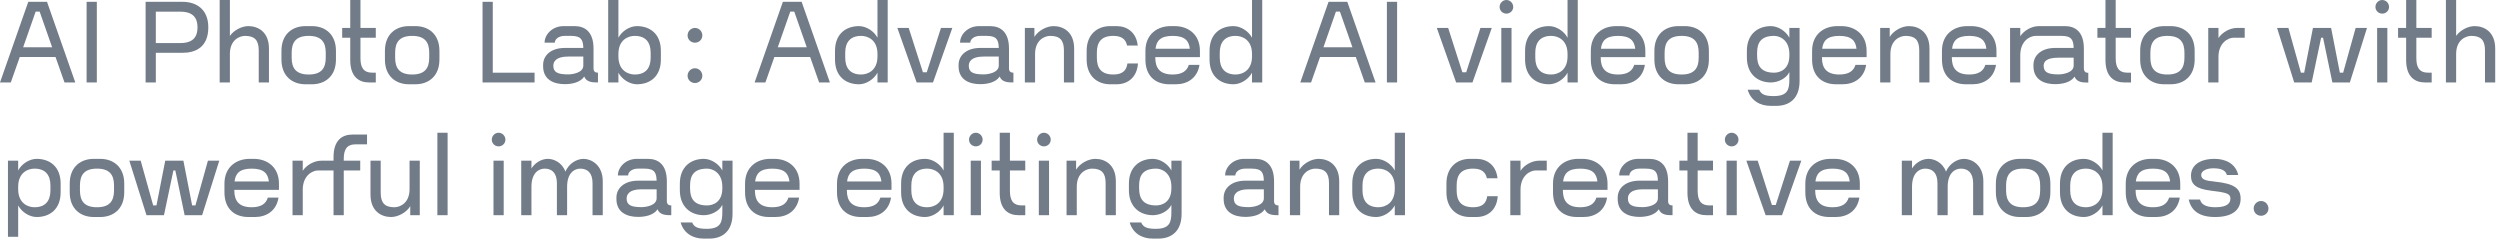 <?xml version="1.0" encoding="utf-8"?>
<svg xmlns="http://www.w3.org/2000/svg" fill="none" height="100%" overflow="visible" preserveAspectRatio="none" style="display: block;" viewBox="0 0 226 22" width="100%">
<g id="Description">
<path d="M204.401 19.505C204.031 19.505 203.733 19.218 203.733 18.848C203.733 18.478 204.031 18.17 204.401 18.17C204.77 18.17 205.068 18.478 205.068 18.848C205.068 19.218 204.77 19.505 204.401 19.505Z" fill="#727C89" id="Vector"/>
<path d="M202.552 17.965C202.552 18.951 201.833 19.618 200.252 19.618C198.794 19.618 198.086 19.033 197.86 18.037H198.886C198.969 18.396 199.297 18.735 200.262 18.735C201.433 18.735 201.628 18.304 201.628 17.955C201.628 17.513 201.33 17.411 199.872 17.236C198.486 17.072 198.065 16.641 198.065 15.891C198.065 14.957 198.845 14.361 200.201 14.361C201.227 14.361 202.11 14.823 202.336 15.819H201.309C201.207 15.46 200.899 15.213 200.098 15.213C199.431 15.213 198.989 15.47 198.989 15.809C198.989 16.22 199.348 16.333 200.18 16.415C202.038 16.599 202.552 17.061 202.552 17.965Z" fill="#727C89" id="Vector_2"/>
<path d="M194.825 14.361C195.985 14.361 197.094 15.07 197.094 16.599V17.164H193.059V17.215C193.059 18.14 193.46 18.735 194.63 18.735C195.493 18.735 195.924 18.406 196.088 17.862H197.053C196.868 19.064 195.955 19.618 194.928 19.618H194.332C193.121 19.618 192.166 18.92 192.166 17.38V16.599C192.166 15.07 193.275 14.361 194.435 14.361H194.825ZM194.63 15.244C193.532 15.244 193.162 15.686 193.08 16.404H196.18C196.098 15.686 195.729 15.244 194.63 15.244Z" fill="#727C89" id="Vector_3"/>
<path d="M190.062 12H190.986V19.454H190.062V18.571C189.743 19.176 189.035 19.618 188.388 19.618C187.197 19.618 186.222 18.91 186.222 17.38V16.599C186.222 15.07 187.197 14.361 188.388 14.361C189.035 14.361 189.743 14.803 190.062 15.409V12ZM188.583 18.735C189.199 18.735 190.062 18.365 190.062 17.102V16.877C190.062 15.614 189.199 15.244 188.583 15.244C187.587 15.244 187.146 15.84 187.146 16.764V17.215C187.146 18.14 187.587 18.735 188.583 18.735Z" fill="#727C89" id="Vector_4"/>
<path d="M183.187 14.361C184.348 14.361 185.354 15.07 185.354 16.599V17.38C185.354 18.91 184.348 19.618 183.187 19.618H182.592C181.432 19.618 180.426 18.91 180.426 17.38V16.599C180.426 15.07 181.432 14.361 182.592 14.361H183.187ZM184.43 17.215V16.764C184.43 15.84 184.06 15.244 182.89 15.244C181.719 15.244 181.35 15.84 181.35 16.764V17.215C181.35 18.14 181.719 18.735 182.89 18.735C184.06 18.735 184.43 18.14 184.43 17.215Z" fill="#727C89" id="Vector_5"/>
<path d="M177.56 14.361C178.206 14.361 179.295 14.864 179.295 16.394V19.454H178.371V16.558C178.371 15.634 177.919 15.244 177.262 15.244C176.749 15.244 176.071 15.614 176.071 16.877V19.454H175.147V16.558C175.147 15.634 174.695 15.244 174.038 15.244C173.525 15.244 172.847 15.614 172.847 16.877V19.454H171.923V14.526H172.847V15.224C173.176 14.71 173.751 14.361 174.336 14.361C174.839 14.361 175.599 14.659 175.917 15.511C176.204 14.844 176.872 14.361 177.56 14.361Z" fill="#727C89" id="Vector_6"/>
<path d="M165.86 14.361C167.02 14.361 168.129 15.07 168.129 16.599V17.164H164.094V17.215C164.094 18.14 164.495 18.735 165.665 18.735C166.527 18.735 166.959 18.406 167.123 17.862H168.088C167.903 19.064 166.989 19.618 165.963 19.618H165.367C164.156 19.618 163.201 18.92 163.201 17.38V16.599C163.201 15.07 164.31 14.361 165.47 14.361H165.86ZM165.665 15.244C164.566 15.244 164.197 15.686 164.115 16.404H167.215C167.133 15.686 166.764 15.244 165.665 15.244Z" fill="#727C89" id="Vector_7"/>
<path d="M161.812 14.526H162.839L161.094 19.454H159.615L157.87 14.526H158.897L160.18 18.53H160.529L161.812 14.526Z" fill="#727C89" id="Vector_8"/>
<path d="M156.543 13.232C156.204 13.232 155.927 12.965 155.927 12.626C155.927 12.287 156.204 12 156.543 12C156.881 12 157.159 12.287 157.159 12.626C157.159 12.965 156.881 13.232 156.543 13.232ZM156.081 19.454V14.526H157.005V19.454H156.081Z" fill="#727C89" id="Vector_9"/>
<path d="M154.856 15.409H153.47V17.256C153.47 18.078 153.726 18.571 154.548 18.571H154.856V19.454H154.25C153.336 19.454 152.546 18.951 152.546 17.421V15.409H151.817V14.526H152.546V12H153.47V14.526H154.856V15.409Z" fill="#727C89" id="Vector_10"/>
<path d="M150.798 18.191C150.798 18.509 151.013 18.571 151.198 18.571V19.454C150.726 19.454 150.161 19.443 149.956 18.92C149.607 19.454 148.837 19.608 148.2 19.608C147.245 19.608 146.239 19.238 146.239 17.985V17.873C146.239 16.969 146.999 16.333 148.2 16.333H149.874C149.853 15.645 149.709 15.244 148.796 15.244H148.18C147.666 15.244 147.297 15.532 147.297 15.86H146.373C146.373 15.111 147.081 14.361 148.087 14.361H149.093C150.007 14.361 150.798 14.864 150.798 16.394V18.191ZM148.498 18.725C148.909 18.725 149.874 18.581 149.874 17.924V17.113H148.498C147.348 17.113 147.163 17.616 147.163 17.944C147.163 18.519 147.533 18.725 148.498 18.725Z" fill="#727C89" id="Vector_11"/>
<path d="M143.051 14.361C144.211 14.361 145.32 15.07 145.32 16.599V17.164H141.285V17.215C141.285 18.14 141.685 18.735 142.856 18.735C143.718 18.735 144.149 18.406 144.314 17.862H145.279C145.094 19.064 144.18 19.618 143.153 19.618H142.558C141.347 19.618 140.392 18.92 140.392 17.38V16.599C140.392 15.07 141.501 14.361 142.661 14.361H143.051ZM142.856 15.244C141.757 15.244 141.388 15.686 141.305 16.404H144.406C144.324 15.686 143.954 15.244 142.856 15.244Z" fill="#727C89" id="Vector_12"/>
<path d="M139.129 14.526H139.827V15.409H138.831C138.318 15.409 137.455 15.881 137.455 17.144V19.454H136.531V14.526H137.455V15.439C137.784 14.926 138.482 14.526 139.129 14.526Z" fill="#727C89" id="Vector_13"/>
<path d="M130.757 17.38V16.599C130.757 15.07 131.763 14.361 132.872 14.361H133.467C134.412 14.361 135.243 14.916 135.377 16.117H134.412C134.299 15.573 133.95 15.244 133.169 15.244C132.05 15.244 131.681 15.84 131.681 16.764V17.215C131.681 18.14 132.05 18.735 133.169 18.735C134.022 18.735 134.36 18.355 134.442 17.739H135.397C135.305 19.022 134.453 19.618 133.467 19.618H132.872C131.763 19.618 130.757 18.91 130.757 17.38Z" fill="#727C89" id="Vector_14"/>
<path d="M126.086 12H127.01V19.454H126.086V18.571C125.767 19.176 125.059 19.618 124.412 19.618C123.221 19.618 122.246 18.91 122.246 17.38V16.599C122.246 15.07 123.221 14.361 124.412 14.361C125.059 14.361 125.767 14.803 126.086 15.409V12ZM124.607 18.735C125.223 18.735 126.086 18.365 126.086 17.102V16.877C126.086 15.614 125.223 15.244 124.607 15.244C123.611 15.244 123.17 15.84 123.17 16.764V17.215C123.17 18.14 123.611 18.735 124.607 18.735Z" fill="#727C89" id="Vector_15"/>
<path d="M119.207 14.361C120.059 14.361 121.065 14.864 121.065 16.394V19.454H120.141V16.558C120.141 15.634 119.772 15.244 118.909 15.244C118.396 15.244 117.534 15.614 117.534 16.877V19.454H116.61V14.526H117.472V15.337C117.821 14.762 118.581 14.361 119.207 14.361Z" fill="#727C89" id="Vector_16"/>
<path d="M115.175 18.191C115.175 18.509 115.391 18.571 115.576 18.571V19.454C115.103 19.454 114.539 19.443 114.333 18.92C113.984 19.454 113.214 19.608 112.578 19.608C111.623 19.608 110.617 19.238 110.617 17.985V17.873C110.617 16.969 111.377 16.333 112.578 16.333H114.251C114.231 15.645 114.087 15.244 113.173 15.244H112.557C112.044 15.244 111.674 15.532 111.674 15.86H110.75C110.75 15.111 111.459 14.361 112.465 14.361H113.471C114.385 14.361 115.175 14.864 115.175 16.394V18.191ZM112.875 18.725C113.286 18.725 114.251 18.581 114.251 17.924V17.113H112.875C111.726 17.113 111.541 17.616 111.541 17.944C111.541 18.519 111.91 18.725 112.875 18.725Z" fill="#727C89" id="Vector_17"/>
<path d="M105.893 14.526H106.817V19.33C106.817 20.87 105.934 21.569 104.723 21.569H104.189C103.255 21.569 102.413 21.107 102.125 20.111H103.162C103.337 20.47 103.563 20.686 104.476 20.686C105.749 20.686 105.893 20.09 105.893 19.166V18.519C105.606 19.105 104.866 19.454 104.22 19.454C103.059 19.454 102.053 18.725 102.053 17.195V16.599C102.053 15.07 103.059 14.361 104.22 14.361C104.866 14.361 105.575 14.803 105.893 15.409V14.526ZM104.517 18.571C105.031 18.571 105.893 18.294 105.893 17.031V16.877C105.893 15.614 105.031 15.244 104.517 15.244C103.347 15.244 102.977 15.84 102.977 16.764V17.031C102.977 17.955 103.347 18.571 104.517 18.571Z" fill="#727C89" id="Vector_18"/>
<path d="M99.015 14.361C99.867 14.361 100.873 14.864 100.873 16.394V19.454H99.949V16.558C99.949 15.634 99.579 15.244 98.717 15.244C98.204 15.244 97.341 15.614 97.341 16.877V19.454H96.417V14.526H97.279V15.337C97.629 14.762 98.388 14.361 99.015 14.361Z" fill="#727C89" id="Vector_19"/>
<path d="M94.371 13.232C94.032 13.232 93.755 12.965 93.755 12.626C93.755 12.287 94.032 12 94.371 12C94.71 12 94.987 12.287 94.987 12.626C94.987 12.965 94.71 13.232 94.371 13.232ZM93.909 19.454V14.526H94.833V19.454H93.909Z" fill="#727C89" id="Vector_20"/>
<path d="M92.684 15.409H91.298V17.256C91.298 18.078 91.555 18.571 92.376 18.571H92.684V19.454H92.078C91.165 19.454 90.374 18.951 90.374 17.421V15.409H89.645V14.526H90.374V12H91.298V14.526H92.684V15.409Z" fill="#727C89" id="Vector_21"/>
<path d="M88.215 13.232C87.876 13.232 87.599 12.965 87.599 12.626C87.599 12.287 87.876 12 88.215 12C88.554 12 88.831 12.287 88.831 12.626C88.831 12.965 88.554 13.232 88.215 13.232ZM87.753 19.454V14.526H88.677V19.454H87.753Z" fill="#727C89" id="Vector_22"/>
<path d="M85.3 12H86.224V19.454H85.3V18.571C84.981 19.176 84.273 19.618 83.626 19.618C82.435 19.618 81.46 18.91 81.46 17.38V16.599C81.46 15.07 82.435 14.361 83.626 14.361C84.273 14.361 84.981 14.803 85.3 15.409V12ZM83.821 18.735C84.437 18.735 85.3 18.365 85.3 17.102V16.877C85.3 15.614 84.437 15.244 83.821 15.244C82.825 15.244 82.384 15.84 82.384 16.764V17.215C82.384 18.14 82.825 18.735 83.821 18.735Z" fill="#727C89" id="Vector_23"/>
<path d="M78.323 14.361C79.483 14.361 80.592 15.07 80.592 16.599V17.164H76.557V17.215C76.557 18.14 76.957 18.735 78.128 18.735C78.99 18.735 79.421 18.406 79.585 17.862H80.55C80.366 19.064 79.452 19.618 78.425 19.618H77.83C76.618 19.618 75.664 18.92 75.664 17.38V16.599C75.664 15.07 76.772 14.361 77.933 14.361H78.323ZM78.128 15.244C77.029 15.244 76.659 15.686 76.577 16.404H79.678C79.596 15.686 79.226 15.244 78.128 15.244Z" fill="#727C89" id="Vector_24"/>
<path d="M70.011 14.361C71.171 14.361 72.28 15.07 72.28 16.599V17.164H68.245V17.215C68.245 18.14 68.646 18.735 69.816 18.735C70.678 18.735 71.11 18.406 71.274 17.862H72.239C72.054 19.064 71.14 19.618 70.114 19.618H69.518C68.307 19.618 67.352 18.92 67.352 17.38V16.599C67.352 15.07 68.461 14.361 69.621 14.361H70.011ZM69.816 15.244C68.718 15.244 68.348 15.686 68.266 16.404H71.366C71.284 15.686 70.915 15.244 69.816 15.244Z" fill="#727C89" id="Vector_25"/>
<path d="M65.298 14.526H66.222V19.33C66.222 20.87 65.339 21.569 64.127 21.569H63.593C62.659 21.569 61.817 21.107 61.53 20.111H62.567C62.741 20.47 62.967 20.686 63.881 20.686C65.154 20.686 65.298 20.09 65.298 19.166V18.519C65.01 19.105 64.271 19.454 63.624 19.454C62.464 19.454 61.458 18.725 61.458 17.195V16.599C61.458 15.07 62.464 14.361 63.624 14.361C64.271 14.361 64.979 14.803 65.298 15.409V14.526ZM63.922 18.571C64.435 18.571 65.298 18.294 65.298 17.031V16.877C65.298 15.614 64.435 15.244 63.922 15.244C62.752 15.244 62.382 15.84 62.382 16.764V17.031C62.382 17.955 62.752 18.571 63.922 18.571Z" fill="#727C89" id="Vector_26"/>
<path d="M60.283 18.191C60.283 18.509 60.498 18.571 60.683 18.571V19.454C60.211 19.454 59.646 19.443 59.441 18.92C59.092 19.454 58.322 19.608 57.685 19.608C56.73 19.608 55.724 19.238 55.724 17.985V17.873C55.724 16.969 56.484 16.333 57.685 16.333H59.359C59.338 15.645 59.194 15.244 58.281 15.244H57.665C57.151 15.244 56.782 15.532 56.782 15.86H55.858C55.858 15.111 56.566 14.361 57.572 14.361H58.578C59.492 14.361 60.283 14.864 60.283 16.394V18.191ZM57.983 18.725C58.394 18.725 59.359 18.581 59.359 17.924V17.113H57.983C56.833 17.113 56.648 17.616 56.648 17.944C56.648 18.519 57.018 18.725 57.983 18.725Z" fill="#727C89" id="Vector_27"/>
<path d="M52.755 14.361C53.402 14.361 54.49 14.864 54.49 16.394V19.454H53.566V16.558C53.566 15.634 53.115 15.244 52.458 15.244C51.944 15.244 51.267 15.614 51.267 16.877V19.454H50.343V16.558C50.343 15.634 49.891 15.244 49.234 15.244C48.721 15.244 48.043 15.614 48.043 16.877V19.454H47.119V14.526H48.043V15.224C48.372 14.71 48.947 14.361 49.532 14.361C50.035 14.361 50.794 14.659 51.113 15.511C51.4 14.844 52.068 14.361 52.755 14.361Z" fill="#727C89" id="Vector_28"/>
<path d="M45.073 13.232C44.734 13.232 44.457 12.965 44.457 12.626C44.457 12.287 44.734 12 45.073 12C45.412 12 45.689 12.287 45.689 12.626C45.689 12.965 45.412 13.232 45.073 13.232ZM44.611 19.454V14.526H45.535V19.454H44.611Z" fill="#727C89" id="Vector_29"/>
<path d="M39.539 12H40.463V19.454H39.539V12Z" fill="#727C89" id="Vector_30"/>
<path d="M37.024 14.526H37.948V19.454H37.086V18.642C36.737 19.218 35.977 19.618 35.351 19.618C34.499 19.618 33.492 19.115 33.492 17.585V14.526H34.416V17.421C34.416 18.345 34.786 18.735 35.648 18.735C36.162 18.735 37.024 18.365 37.024 17.102V14.526Z" fill="#727C89" id="Vector_31"/>
<path d="M32.154 13.047C31.332 13.047 31.076 13.54 31.076 14.361V14.526H32.564V15.409H31.076V19.454H30.152V15.409H28.745C28.232 15.409 27.369 15.881 27.369 17.144V19.454H26.445V14.526H27.369V15.439C27.698 14.926 28.396 14.526 29.043 14.526H30.152V14.197C30.152 12.667 30.942 12.164 31.856 12.164H33.18V13.047H32.154Z" fill="#727C89" id="Vector_32"/>
<path d="M22.949 14.361C24.109 14.361 25.218 15.07 25.218 16.599V17.164H21.183V17.215C21.183 18.14 21.583 18.735 22.754 18.735C23.616 18.735 24.047 18.406 24.212 17.862H25.177C24.992 19.064 24.078 19.618 23.052 19.618H22.456C21.245 19.618 20.29 18.92 20.29 17.38V16.599C20.29 15.07 21.399 14.361 22.559 14.361H22.949ZM22.754 15.244C21.655 15.244 21.286 15.686 21.203 16.404H24.304C24.222 15.686 23.852 15.244 22.754 15.244Z" fill="#727C89" id="Vector_33"/>
<path d="M18.796 14.526H19.823L18.272 19.454H16.691L15.85 15.409H15.675L14.823 19.454H13.242L11.691 14.526H12.718L13.848 18.571H14.145L14.936 14.526H16.578L17.369 18.571H17.667L18.796 14.526Z" fill="#727C89" id="Vector_34"/>
<path d="M9.065 14.361C10.225 14.361 11.232 15.07 11.232 16.599V17.38C11.232 18.91 10.225 19.618 9.065 19.618H8.47C7.31 19.618 6.303 18.91 6.303 17.38V16.599C6.303 15.07 7.31 14.361 8.47 14.361H9.065ZM10.307 17.215V16.764C10.307 15.84 9.938 15.244 8.767 15.244C7.597 15.244 7.227 15.84 7.227 16.764V17.215C7.227 18.14 7.597 18.735 8.767 18.735C9.938 18.735 10.307 18.14 10.307 17.215Z" fill="#727C89" id="Vector_35"/>
<path d="M3.316 14.361C4.507 14.361 5.482 15.07 5.482 16.599V17.38C5.482 18.91 4.507 19.618 3.316 19.618C2.669 19.618 1.961 19.176 1.643 18.571V21.404H0.719V14.526H1.643V15.409C1.961 14.803 2.669 14.361 3.316 14.361ZM4.558 17.215V16.764C4.558 15.84 4.117 15.244 3.121 15.244C2.505 15.244 1.643 15.614 1.643 16.877V17.103C1.643 18.365 2.505 18.735 3.121 18.735C4.117 18.735 4.558 18.14 4.558 17.215Z" fill="#727C89" id="Vector_36"/>
<path d="M223.708 2.361C224.561 2.361 225.567 2.864 225.567 4.394V7.454H224.643V4.558C224.643 3.634 224.273 3.244 223.411 3.244C222.897 3.244 222.035 3.614 222.035 4.877V7.454H221.111V0H222.035V3.244C222.405 2.721 223.113 2.361 223.708 2.361Z" fill="#727C89" id="Vector_37"/>
<path d="M219.824 3.409H218.438V5.257C218.438 6.078 218.695 6.571 219.516 6.571H219.824V7.454H219.219C218.305 7.454 217.514 6.951 217.514 5.421V3.409H216.785V2.526H217.514V0H218.438V2.526H219.824V3.409Z" fill="#727C89" id="Vector_38"/>
<path d="M215.355 1.232C215.017 1.232 214.739 0.965 214.739 0.626C214.739 0.287 215.017 0 215.355 0C215.694 0 215.971 0.287 215.971 0.626C215.971 0.965 215.694 1.232 215.355 1.232ZM214.893 7.454V2.526H215.817V7.454H214.893Z" fill="#727C89" id="Vector_39"/>
<path d="M212.95 2.526H213.977L212.427 7.454H210.846L210.004 3.409H209.829L208.977 7.454H207.396L205.846 2.526H206.872L208.002 6.571H208.299L209.09 2.526H210.733L211.523 6.571H211.821L212.95 2.526Z" fill="#727C89" id="Vector_40"/>
<path d="M202.223 2.526H202.921V3.409H201.925C201.412 3.409 200.549 3.881 200.549 5.144V7.454H199.625V2.526H200.549V3.439C200.878 2.926 201.576 2.526 202.223 2.526Z" fill="#727C89" id="Vector_41"/>
<path d="M196.231 2.361C197.391 2.361 198.398 3.07 198.398 4.599V5.38C198.398 6.909 197.391 7.618 196.231 7.618H195.636C194.476 7.618 193.47 6.909 193.47 5.38V4.599C193.47 3.07 194.476 2.361 195.636 2.361H196.231ZM197.474 5.215V4.764C197.474 3.84 197.104 3.244 195.934 3.244C194.763 3.244 194.394 3.84 194.394 4.764V5.215C194.394 6.139 194.763 6.735 195.934 6.735C197.104 6.735 197.474 6.139 197.474 5.215Z" fill="#727C89" id="Vector_42"/>
<path d="M192.644 3.409H191.258V5.257C191.258 6.078 191.514 6.571 192.336 6.571H192.644V7.454H192.038C191.124 7.454 190.334 6.951 190.334 5.421V3.409H189.605V2.526H190.334V0H191.258V2.526H192.644V3.409Z" fill="#727C89" id="Vector_43"/>
<path d="M188.382 6.201C188.392 6.53 188.628 6.591 188.782 6.581V7.464C188.31 7.464 187.745 7.454 187.54 6.93C187.191 7.454 186.421 7.608 185.785 7.608C184.83 7.608 183.824 7.238 183.824 5.985V5.873C183.824 4.969 184.583 4.333 185.785 4.333H187.458C187.437 3.645 187.294 3.244 186.38 3.244H184.008C183.495 3.244 182.633 3.717 182.633 4.979V7.454H181.709V2.526H182.633V3.275C182.961 2.762 183.659 2.361 184.306 2.361H186.678C187.591 2.361 188.382 2.864 188.382 4.394V6.201ZM186.082 6.725C186.493 6.725 187.458 6.581 187.458 5.924V5.215H186.082C184.932 5.215 184.748 5.616 184.748 5.944C184.748 6.519 185.117 6.725 186.082 6.725Z" fill="#727C89" id="Vector_44"/>
<path d="M178.212 2.361C179.372 2.361 180.481 3.07 180.481 4.599V5.164H176.446V5.215C176.446 6.139 176.847 6.735 178.017 6.735C178.879 6.735 179.311 6.406 179.475 5.862H180.44C180.255 7.063 179.341 7.618 178.315 7.618H177.719C176.508 7.618 175.553 6.92 175.553 5.38V4.599C175.553 3.07 176.662 2.361 177.822 2.361H178.212ZM178.017 3.244C176.919 3.244 176.549 3.686 176.467 4.404H179.567C179.485 3.686 179.116 3.244 178.017 3.244Z" fill="#727C89" id="Vector_45"/>
<path d="M172.566 2.361C173.418 2.361 174.424 2.864 174.424 4.394V7.454H173.5V4.558C173.5 3.634 173.13 3.244 172.268 3.244C171.755 3.244 170.892 3.614 170.892 4.877V7.454H169.968V2.526H170.831V3.337C171.18 2.762 171.939 2.361 172.566 2.361Z" fill="#727C89" id="Vector_46"/>
<path d="M166.472 2.361C167.632 2.361 168.741 3.07 168.741 4.599V5.164H164.706V5.215C164.706 6.139 165.106 6.735 166.277 6.735C167.139 6.735 167.57 6.406 167.734 5.862H168.7C168.515 7.063 167.601 7.618 166.574 7.618H165.979C164.767 7.618 163.813 6.92 163.813 5.38V4.599C163.813 3.07 164.921 2.361 166.081 2.361H166.472ZM166.277 3.244C165.178 3.244 164.808 3.686 164.726 4.404H167.827C167.745 3.686 167.375 3.244 166.277 3.244Z" fill="#727C89" id="Vector_47"/>
<path d="M161.758 2.526H162.682V7.33C162.682 8.87 161.799 9.569 160.588 9.569H160.054C159.12 9.569 158.278 9.107 157.99 8.111H159.027C159.202 8.47 159.428 8.686 160.341 8.686C161.614 8.686 161.758 8.09 161.758 7.166V6.519C161.471 7.105 160.732 7.454 160.085 7.454C158.925 7.454 157.918 6.725 157.918 5.195V4.599C157.918 3.07 158.925 2.361 160.085 2.361C160.732 2.361 161.44 2.803 161.758 3.409V2.526ZM160.382 6.571C160.896 6.571 161.758 6.293 161.758 5.031V4.877C161.758 3.614 160.896 3.244 160.382 3.244C159.212 3.244 158.842 3.84 158.842 4.764V5.031C158.842 5.955 159.212 6.571 160.382 6.571Z" fill="#727C89" id="Vector_48"/>
<path d="M152.317 2.361C153.477 2.361 154.484 3.07 154.484 4.599V5.38C154.484 6.909 153.477 7.618 152.317 7.618H151.722C150.562 7.618 149.556 6.909 149.556 5.38V4.599C149.556 3.07 150.562 2.361 151.722 2.361H152.317ZM153.56 5.215V4.764C153.56 3.84 153.19 3.244 152.02 3.244C150.849 3.244 150.48 3.84 150.48 4.764V5.215C150.48 6.139 150.849 6.735 152.02 6.735C153.19 6.735 153.56 6.139 153.56 5.215Z" fill="#727C89" id="Vector_49"/>
<path d="M146.47 2.361C147.63 2.361 148.739 3.07 148.739 4.599V5.164H144.704V5.215C144.704 6.139 145.104 6.735 146.275 6.735C147.137 6.735 147.568 6.406 147.732 5.862H148.698C148.513 7.063 147.599 7.618 146.572 7.618H145.977C144.765 7.618 143.811 6.92 143.811 5.38V4.599C143.811 3.07 144.919 2.361 146.08 2.361H146.47ZM146.275 3.244C145.176 3.244 144.806 3.686 144.724 4.404H147.825C147.743 3.686 147.373 3.244 146.275 3.244Z" fill="#727C89" id="Vector_50"/>
<path d="M141.706 0H142.63V7.454H141.706V6.571C141.388 7.176 140.679 7.618 140.033 7.618C138.842 7.618 137.866 6.909 137.866 5.38V4.599C137.866 3.07 138.842 2.361 140.033 2.361C140.679 2.361 141.388 2.803 141.706 3.409V0ZM140.228 6.735C140.844 6.735 141.706 6.365 141.706 5.103V4.877C141.706 3.614 140.844 3.244 140.228 3.244C139.232 3.244 138.79 3.84 138.79 4.764V5.215C138.79 6.139 139.232 6.735 140.228 6.735Z" fill="#727C89" id="Vector_51"/>
<path d="M136.18 1.232C135.841 1.232 135.564 0.965 135.564 0.626C135.564 0.287 135.841 0 136.18 0C136.519 0 136.796 0.287 136.796 0.626C136.796 0.965 136.519 1.232 136.18 1.232ZM135.718 7.454V2.526H136.642V7.454H135.718Z" fill="#727C89" id="Vector_52"/>
<path d="M133.83 2.526H134.856L133.111 7.454H131.633L129.887 2.526H130.914L132.197 6.53H132.546L133.83 2.526Z" fill="#727C89" id="Vector_53"/>
<path d="M125.375 0.164H126.299V7.454H125.375V0.164Z" fill="#727C89" id="Vector_54"/>
<path d="M123.377 7.454L122.566 5.154H119.332L118.521 7.454H117.545L120.102 0.164H121.796L124.352 7.454H123.377ZM119.64 4.271H122.258L121.128 1.047H120.769L119.64 4.271Z" fill="#727C89" id="Vector_55"/>
<path d="M113.182 0H114.106V7.454H113.182V6.571C112.864 7.176 112.155 7.618 111.509 7.618C110.318 7.618 109.342 6.909 109.342 5.38V4.599C109.342 3.07 110.318 2.361 111.509 2.361C112.155 2.361 112.864 2.803 113.182 3.409V0ZM111.704 6.735C112.32 6.735 113.182 6.365 113.182 5.103V4.877C113.182 3.614 112.32 3.244 111.704 3.244C110.708 3.244 110.266 3.84 110.266 4.764V5.215C110.266 6.139 110.708 6.735 111.704 6.735Z" fill="#727C89" id="Vector_56"/>
<path d="M106.205 2.361C107.365 2.361 108.474 3.07 108.474 4.599V5.164H104.439V5.215C104.439 6.139 104.84 6.735 106.01 6.735C106.872 6.735 107.304 6.406 107.468 5.862H108.433C108.248 7.063 107.334 7.618 106.308 7.618H105.712C104.501 7.618 103.546 6.92 103.546 5.38V4.599C103.546 3.07 104.655 2.361 105.815 2.361H106.205ZM106.01 3.244C104.911 3.244 104.542 3.686 104.46 4.404H107.56C107.478 3.686 107.109 3.244 106.01 3.244Z" fill="#727C89" id="Vector_57"/>
<path d="M98.232 5.38V4.599C98.232 3.07 99.238 2.361 100.347 2.361H100.943C101.887 2.361 102.719 2.916 102.852 4.117H101.887C101.774 3.573 101.425 3.244 100.645 3.244C99.526 3.244 99.156 3.84 99.156 4.764V5.215C99.156 6.139 99.526 6.735 100.645 6.735C101.497 6.735 101.836 6.355 101.918 5.739H102.873C102.78 7.022 101.928 7.618 100.943 7.618H100.347C99.238 7.618 98.232 6.909 98.232 5.38Z" fill="#727C89" id="Vector_58"/>
<path d="M95.245 2.361C96.097 2.361 97.103 2.864 97.103 4.394V7.454H96.179V4.558C96.179 3.634 95.809 3.244 94.947 3.244C94.434 3.244 93.571 3.614 93.571 4.877V7.454H92.647V2.526H93.51V3.337C93.859 2.762 94.618 2.361 95.245 2.361Z" fill="#727C89" id="Vector_59"/>
<path d="M91.213 6.191C91.213 6.509 91.429 6.571 91.613 6.571V7.454C91.141 7.454 90.576 7.443 90.371 6.92C90.022 7.454 89.252 7.608 88.615 7.608C87.661 7.608 86.655 7.238 86.655 5.985V5.873C86.655 4.969 87.414 4.333 88.615 4.333H90.289C90.268 3.645 90.125 3.244 89.211 3.244H88.595C88.082 3.244 87.712 3.532 87.712 3.86H86.788C86.788 3.111 87.496 2.361 88.503 2.361H89.509C90.422 2.361 91.213 2.864 91.213 4.394V6.191ZM88.913 6.725C89.324 6.725 90.289 6.581 90.289 5.924V5.113H88.913C87.763 5.113 87.579 5.616 87.579 5.944C87.579 6.519 87.948 6.725 88.913 6.725Z" fill="#727C89" id="Vector_60"/>
<path d="M85.063 2.526H86.09L84.344 7.454H82.866L81.121 2.526H82.147L83.431 6.53H83.78L85.063 2.526Z" fill="#727C89" id="Vector_61"/>
<path d="M79.324 0H80.248V7.454H79.324V6.571C79.006 7.176 78.297 7.618 77.651 7.618C76.46 7.618 75.484 6.909 75.484 5.38V4.599C75.484 3.07 76.46 2.361 77.651 2.361C78.297 2.361 79.006 2.803 79.324 3.409V0ZM77.846 6.735C78.462 6.735 79.324 6.365 79.324 5.103V4.877C79.324 3.614 78.462 3.244 77.846 3.244C76.85 3.244 76.408 3.84 76.408 4.764V5.215C76.408 6.139 76.85 6.735 77.846 6.735Z" fill="#727C89" id="Vector_62"/>
<path d="M74.049 7.454L73.237 5.154H70.004L69.192 7.454H68.217L70.773 0.164H72.468L75.024 7.454H74.049ZM70.311 4.271H72.93L71.8 1.047H71.441L70.311 4.271Z" fill="#727C89" id="Vector_63"/>
<path d="M62.824 3.86C62.455 3.86 62.157 3.573 62.157 3.203C62.157 2.834 62.455 2.526 62.824 2.526C63.194 2.526 63.492 2.834 63.492 3.203C63.492 3.573 63.194 3.86 62.824 3.86ZM62.824 7.505C62.455 7.505 62.157 7.217 62.157 6.848C62.157 6.478 62.455 6.17 62.824 6.17C63.194 6.17 63.492 6.478 63.492 6.848C63.492 7.217 63.194 7.505 62.824 7.505Z" fill="#727C89" id="Vector_64"/>
<path d="M57.577 2.361C58.768 2.361 59.743 3.07 59.743 4.599V5.38C59.743 6.909 58.768 7.618 57.577 7.618C56.93 7.618 56.222 7.176 55.904 6.571V7.454H54.98V0H55.904V3.409C56.222 2.803 56.93 2.361 57.577 2.361ZM58.819 5.215V4.764C58.819 3.84 58.378 3.244 57.382 3.244C56.766 3.244 55.904 3.614 55.904 4.877V5.103C55.904 6.365 56.766 6.735 57.382 6.735C58.378 6.735 58.819 6.139 58.819 5.215Z" fill="#727C89" id="Vector_65"/>
<path d="M53.655 6.191C53.655 6.509 53.871 6.571 54.056 6.571V7.454C53.584 7.454 53.019 7.443 52.813 6.92C52.465 7.454 51.694 7.608 51.058 7.608C50.103 7.608 49.097 7.238 49.097 5.985V5.873C49.097 4.969 49.857 4.333 51.058 4.333H52.731C52.711 3.645 52.567 3.244 51.653 3.244H51.037C50.524 3.244 50.154 3.532 50.154 3.86H49.23C49.23 3.111 49.939 2.361 50.945 2.361H51.951C52.865 2.361 53.655 2.864 53.655 4.394V6.191ZM51.356 6.725C51.766 6.725 52.731 6.581 52.731 5.924V5.113H51.356C50.206 5.113 50.021 5.616 50.021 5.944C50.021 6.519 50.391 6.725 51.356 6.725Z" fill="#727C89" id="Vector_66"/>
<path d="M44.546 6.571H48.325V7.454H43.622V0.164H44.546V6.571Z" fill="#727C89" id="Vector_67"/>
<path d="M37.559 2.361C38.719 2.361 39.725 3.07 39.725 4.599V5.38C39.725 6.909 38.719 7.618 37.559 7.618H36.964C35.804 7.618 34.797 6.909 34.797 5.38V4.599C34.797 3.07 35.804 2.361 36.964 2.361H37.559ZM38.801 5.215V4.764C38.801 3.84 38.432 3.244 37.261 3.244C36.091 3.244 35.721 3.84 35.721 4.764V5.215C35.721 6.139 36.091 6.735 37.261 6.735C38.432 6.735 38.801 6.139 38.801 5.215Z" fill="#727C89" id="Vector_68"/>
<path d="M33.972 3.409H32.586V5.257C32.586 6.078 32.842 6.571 33.664 6.571H33.972V7.454H33.366C32.452 7.454 31.662 6.951 31.662 5.421V3.409H30.933V2.526H31.662V0H32.586V2.526H33.972V3.409Z" fill="#727C89" id="Vector_69"/>
<path d="M28.205 2.361C29.365 2.361 30.371 3.07 30.371 4.599V5.38C30.371 6.909 29.365 7.618 28.205 7.618H27.609C26.449 7.618 25.443 6.909 25.443 5.38V4.599C25.443 3.07 26.449 2.361 27.609 2.361H28.205ZM29.447 5.215V4.764C29.447 3.84 29.078 3.244 27.907 3.244C26.737 3.244 26.367 3.84 26.367 4.764V5.215C26.367 6.139 26.737 6.735 27.907 6.735C29.078 6.735 29.447 6.139 29.447 5.215Z" fill="#727C89" id="Vector_70"/>
<path d="M22.456 2.361C23.308 2.361 24.314 2.864 24.314 4.394V7.454H23.39V4.558C23.39 3.634 23.02 3.244 22.158 3.244C21.645 3.244 20.782 3.614 20.782 4.877V7.454H19.858V0H20.782V3.244C21.152 2.721 21.86 2.361 22.456 2.361Z" fill="#727C89" id="Vector_71"/>
<path d="M16.51 0.164C17.67 0.164 18.831 0.77 18.831 2.474C18.831 4.271 17.67 4.774 16.51 4.774H14.087V7.454H13.163V0.164H16.51ZM16.315 3.891C17.485 3.891 17.855 3.296 17.855 2.474C17.855 1.653 17.485 1.057 16.315 1.057H14.087V3.891H16.315Z" fill="#727C89" id="Vector_72"/>
<path d="M7.829 0.164H8.753V7.454H7.829V0.164Z" fill="#727C89" id="Vector_73"/>
<path d="M5.831 7.454L5.02 5.154H1.786L0.975 7.454H-0L2.556 0.164H4.25L6.807 7.454H5.831ZM2.094 4.271H4.712L3.583 1.047H3.224L2.094 4.271Z" fill="#727C89" id="Vector_74"/>
</g>
</svg>